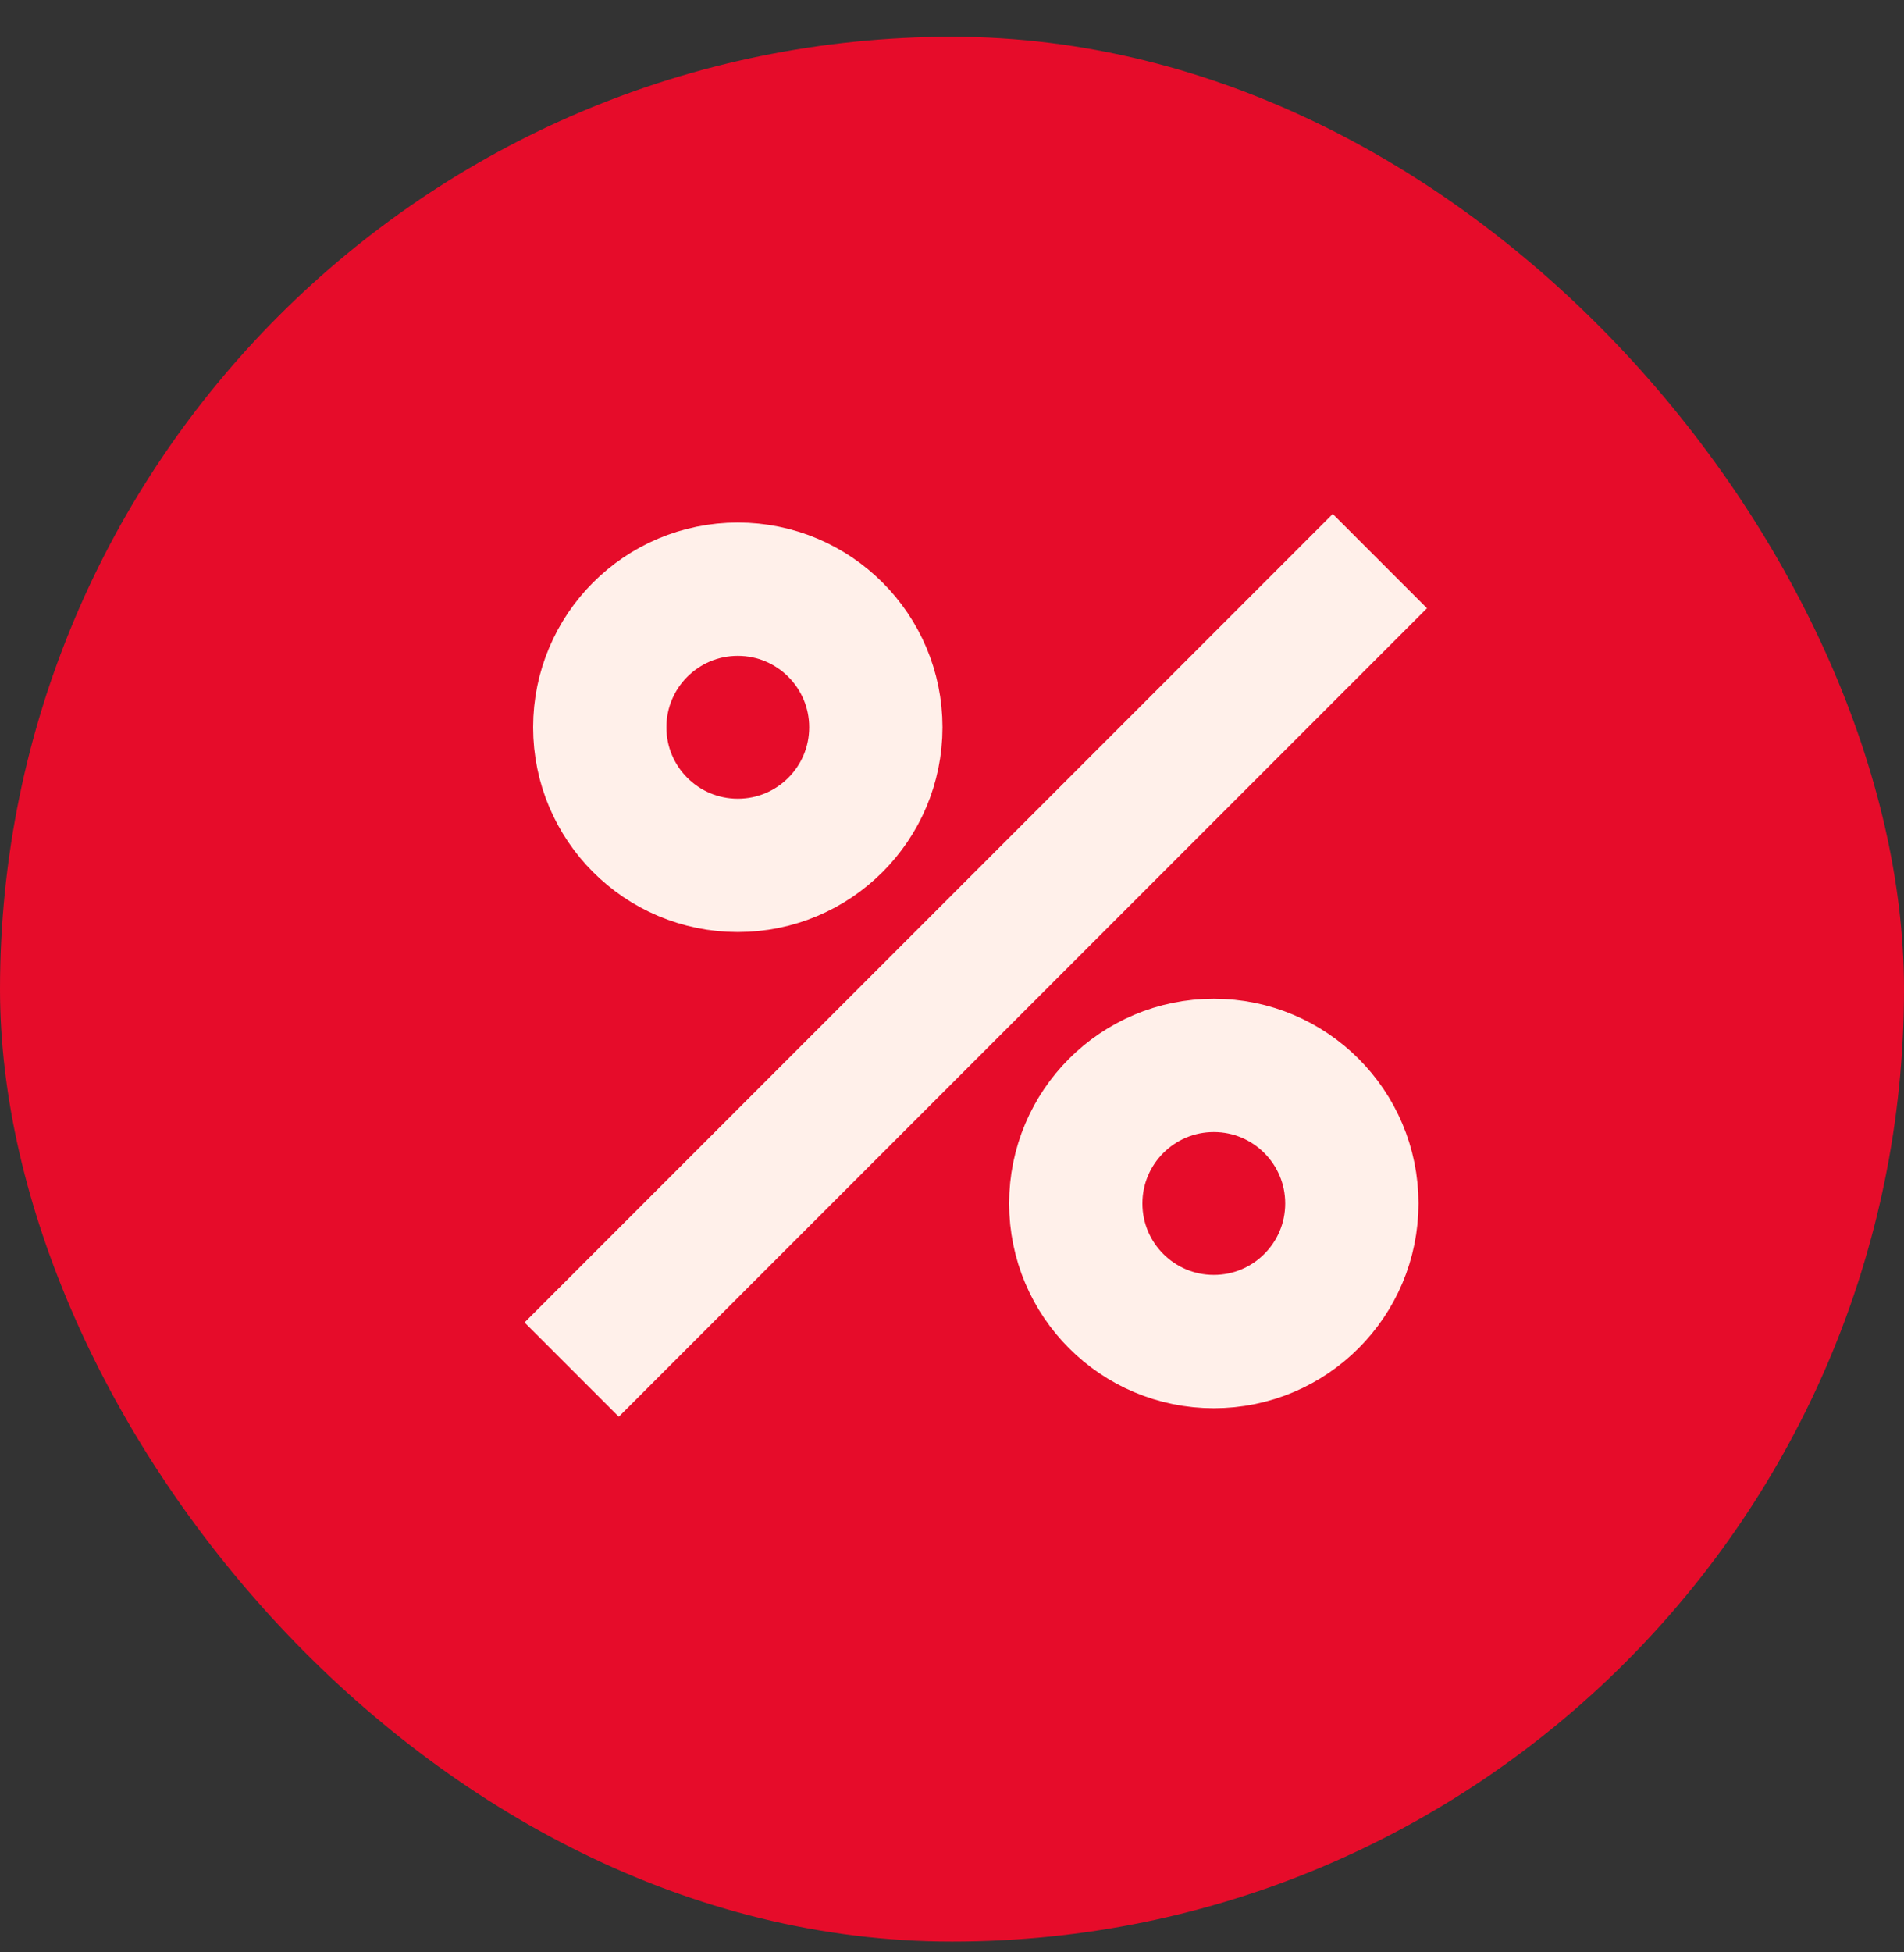 <svg width="40" height="41" viewBox="0 0 40 41" fill="none" xmlns="http://www.w3.org/2000/svg">
<rect x="0" y="0" width="40" height="41" fill="#333333" stroke="none"/>
<rect y="0.773" width="40" height="40" rx="20" fill="#E60C2A"/>
<path d="M27.999 12.773L13 27.772" stroke="#FFF0EA" stroke-width="2.8" stroke-linecap="square" stroke-linejoin="round"/>
<path d="M15.5 18.173C17.102 18.173 18.4 16.875 18.4 15.273C18.4 13.672 17.102 12.373 15.5 12.373C13.898 12.373 12.6 13.672 12.6 15.273C12.6 16.875 13.898 18.173 15.5 18.173Z" stroke="#FFF0EA" stroke-width="2.8" stroke-linecap="round" stroke-linejoin="round"/>
<path d="M25.5 28.173C27.102 28.173 28.4 26.875 28.4 25.273C28.4 23.672 27.102 22.373 25.5 22.373C23.898 22.373 22.6 23.672 22.6 25.273C22.6 26.875 23.898 28.173 25.5 28.173Z" stroke="#FFF0EA" stroke-width="2.8" stroke-linecap="round" stroke-linejoin="round"/>
</svg>
